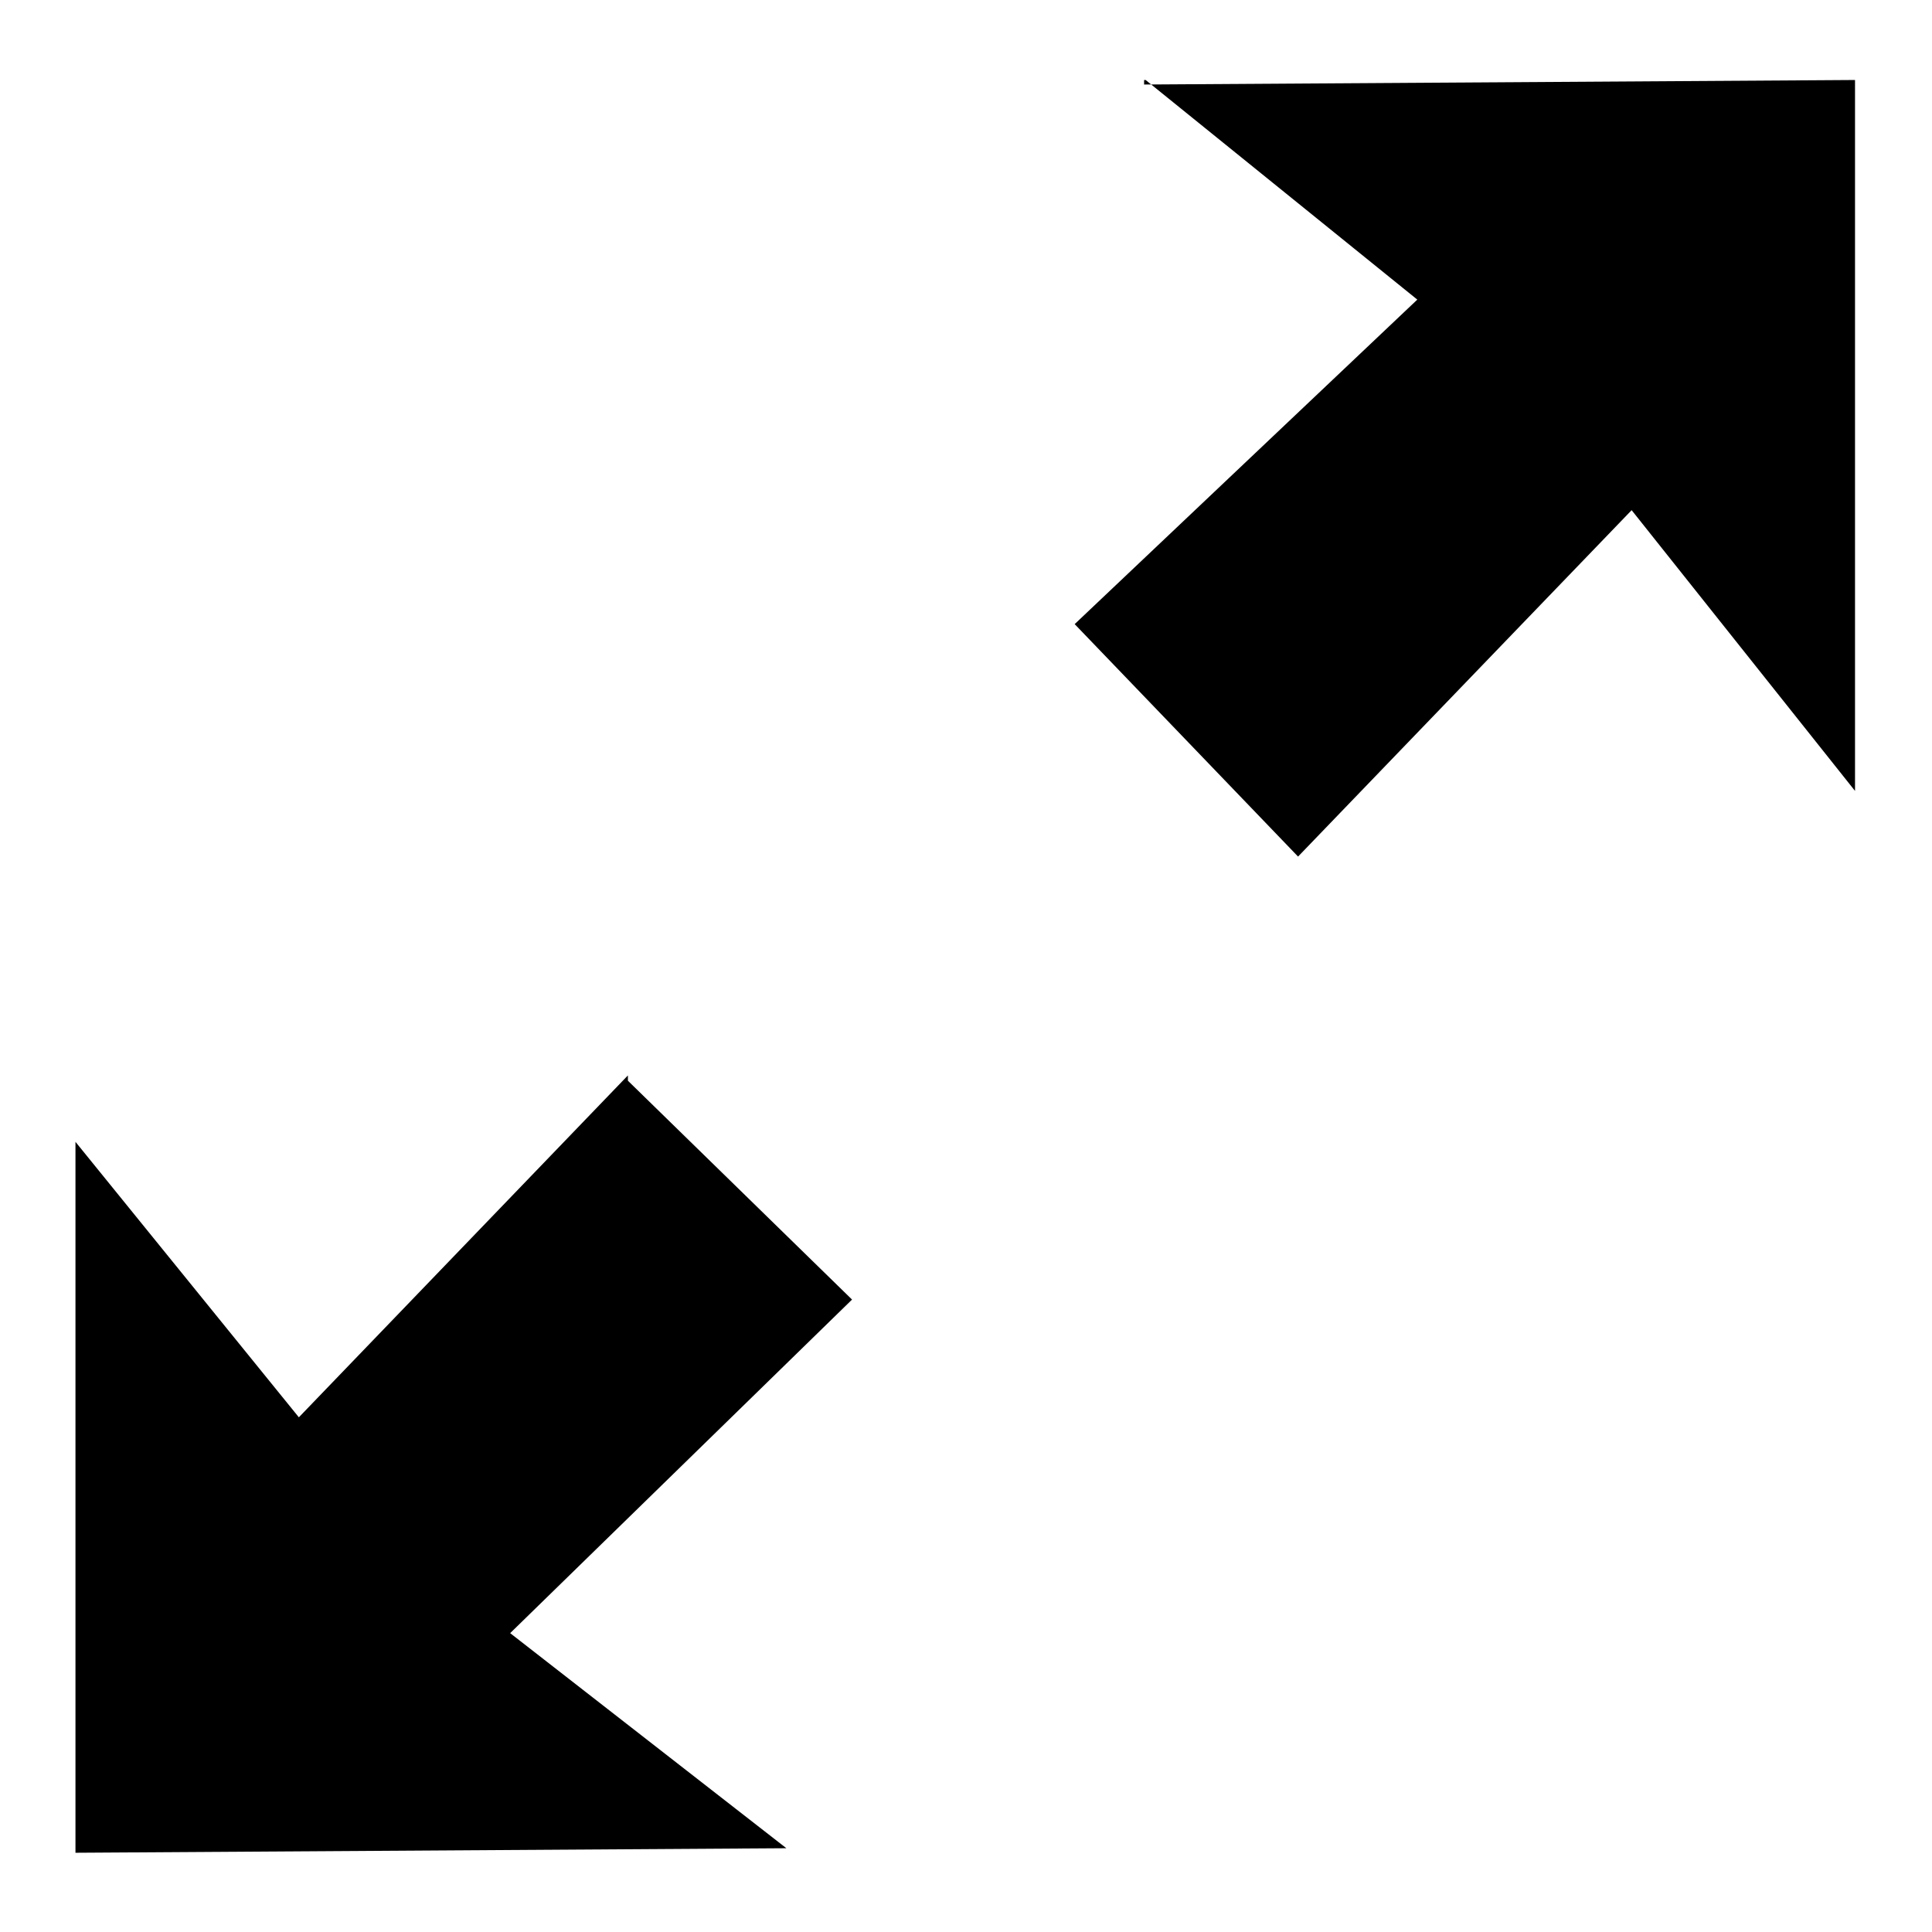 <?xml version="1.0" encoding="utf-8"?>
<!-- Svg Vector Icons : http://www.onlinewebfonts.com/icon -->
<!DOCTYPE svg PUBLIC "-//W3C//DTD SVG 1.1//EN" "http://www.w3.org/Graphics/SVG/1.1/DTD/svg11.dtd">
<svg version="1.1" xmlns="http://www.w3.org/2000/svg" xmlns:xlink="http://www.w3.org/1999/xlink" x="0px" y="0px" viewBox="0 0 256 256" enable-background="new 0 0 256 256" xml:space="preserve">
<g><g><path fill="#000000" d="M151.8,10.6l36,29.1l-45.4,43l29.6,30.8l44.2-45.9l29.6,37.2V10.6l-94.2,0.6V10.6z M83.2,142.5l-43.6,45.3L10,151.3v94.2l94.2-0.6l-36.6-28.5l45.3-44.2l-29.7-29V142.5z"/></g></g>
</svg>
